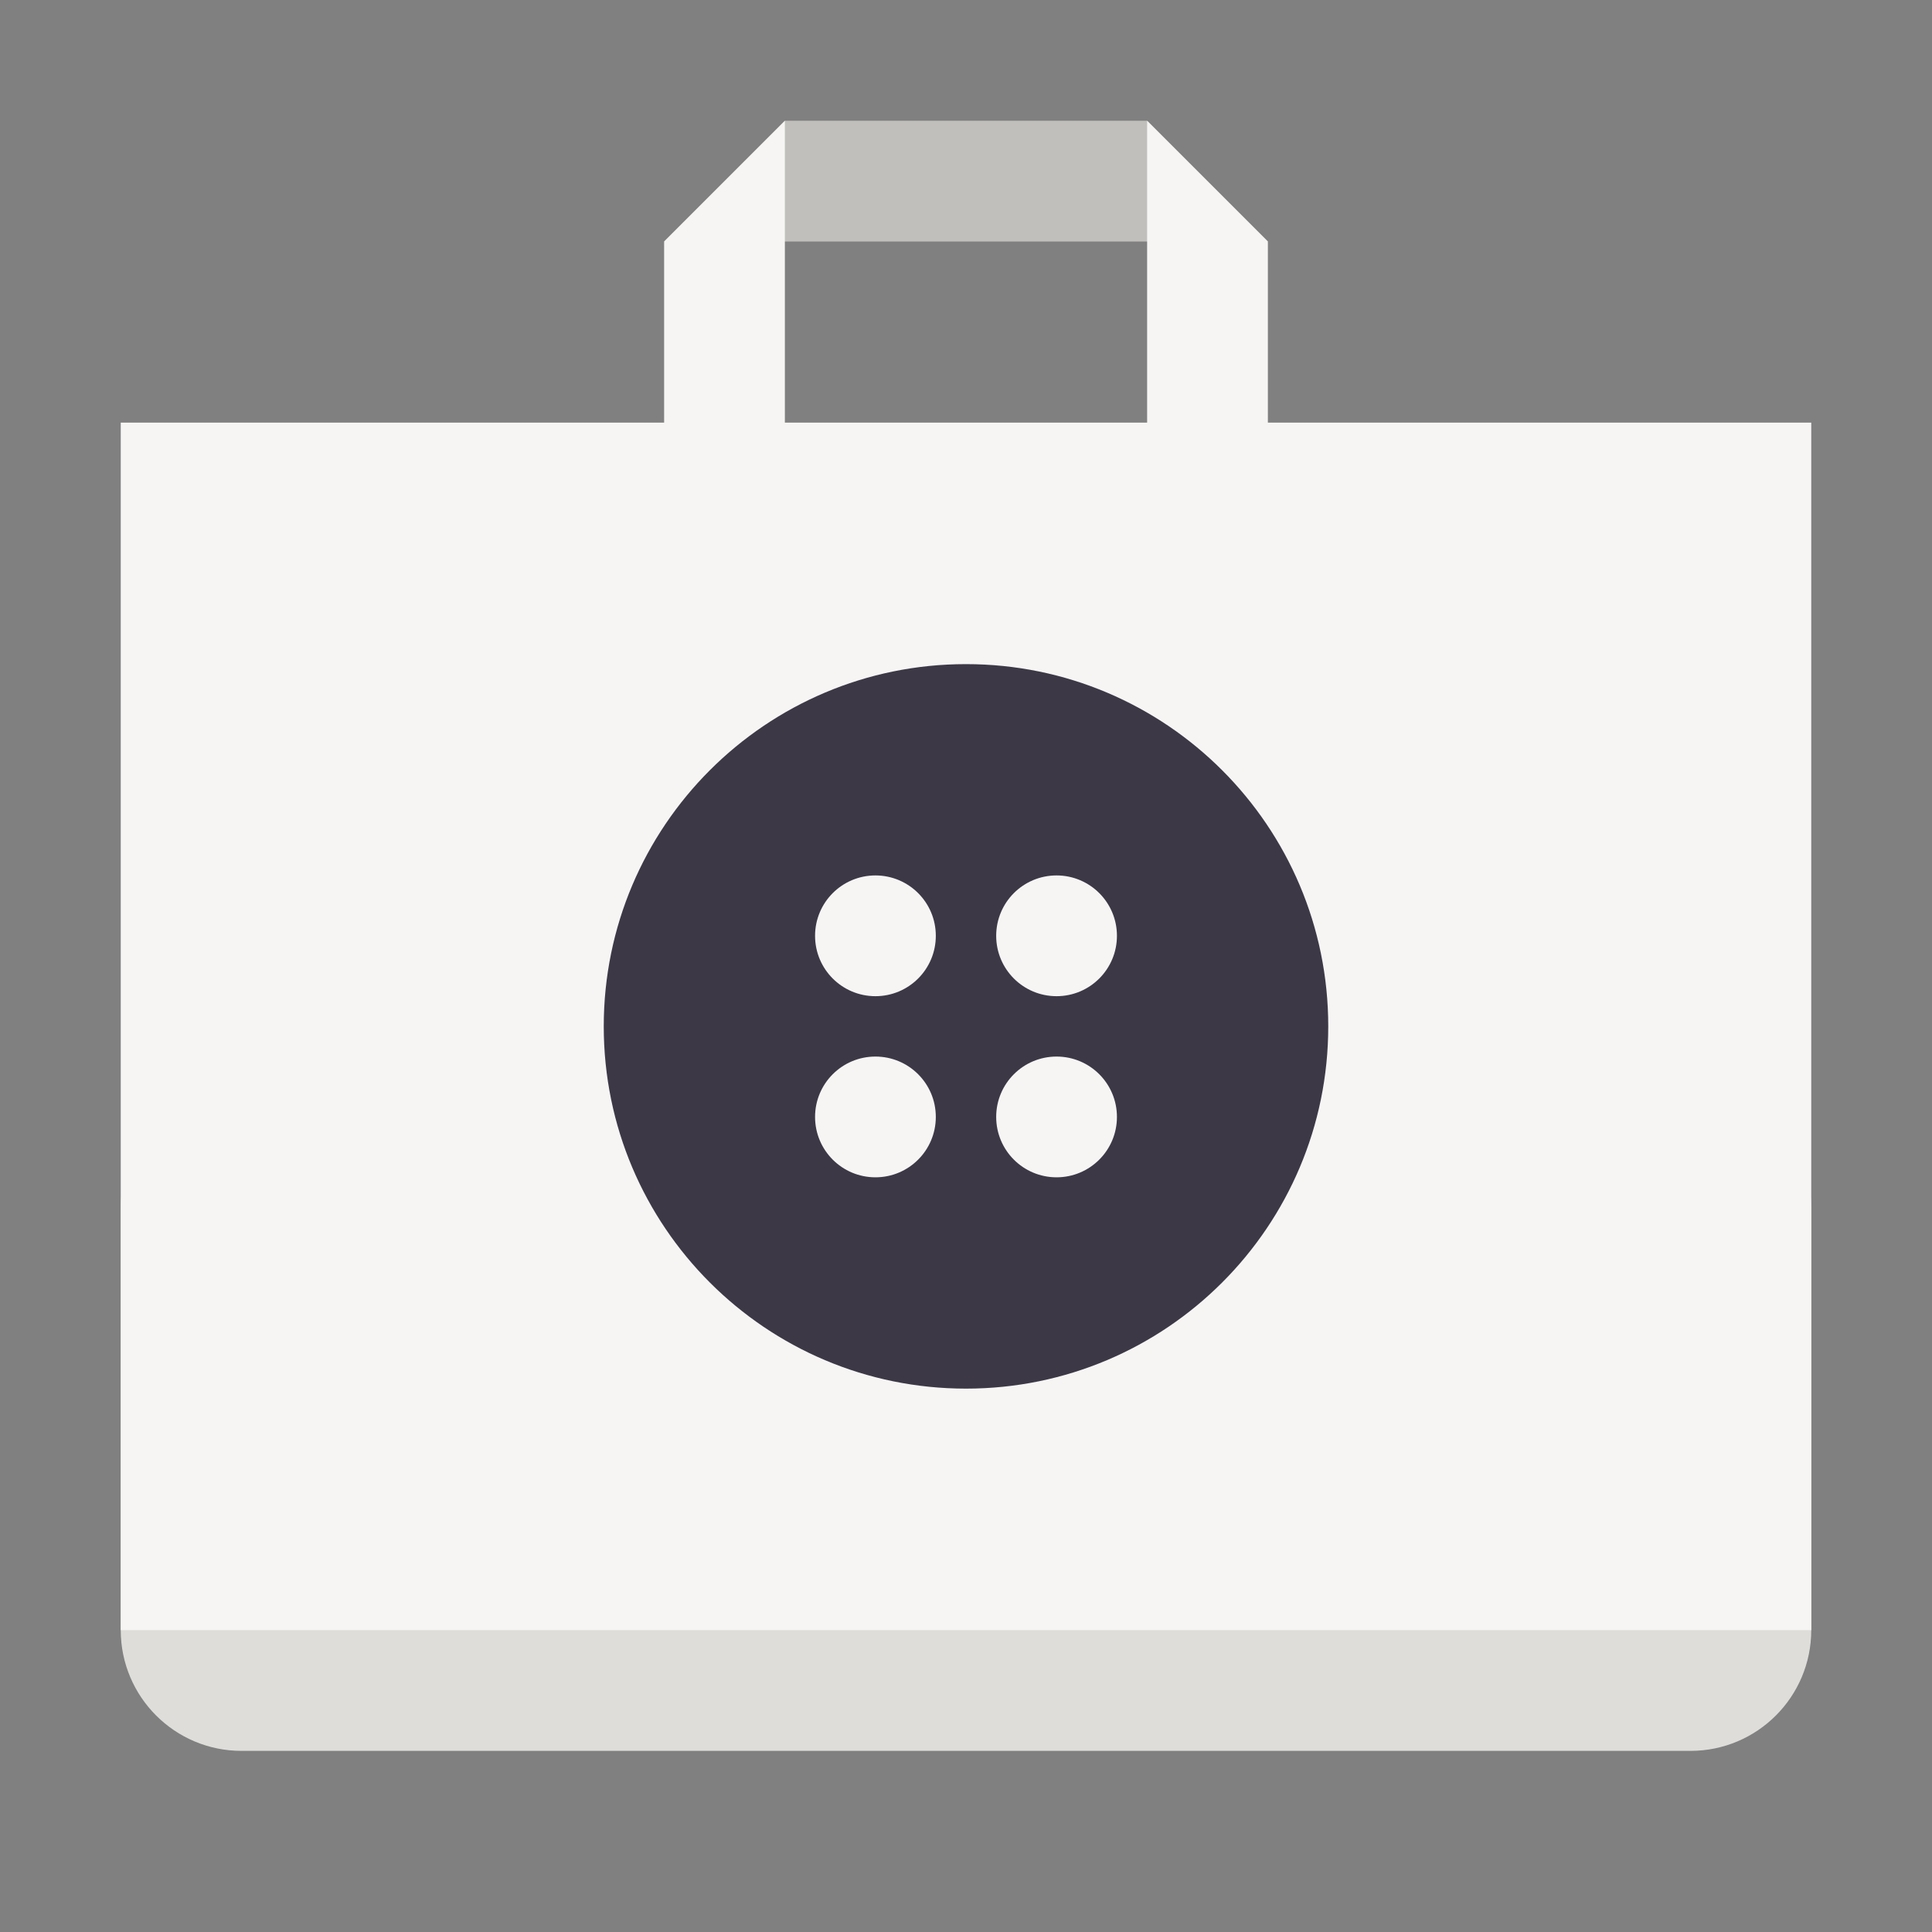 <?xml version="1.0" encoding="UTF-8"?>
<svg height="128px" viewBox="0 0 128 128" width="128px" xmlns="http://www.w3.org/2000/svg">
    <rect x="0" y="0" width="128" height="128" fill="#808080" stroke="none"/>
    <path d="m 16 72 h 96 c 4.418 0 8 3.582 8 8 v 28 c 0 4.418 -3.582 8 -8 8 h -96 c -4.418 0 -8 -3.582 -8 -8 v -28 c 0 -4.418 3.582 -8 8 -8 z m 0 0" fill="#deddda"/>
    <path d="m 8 28 h 112 v 80 h -112 z m 0 0" fill="#f6f5f4"/>
    <path d="m 88 68 c 0 13.254 -10.746 24 -24 24 s -24 -10.746 -24 -24 s 10.746 -24 24 -24 s 24 10.746 24 24 z m 0 0" fill="#3d3846"/>
    <g fill="#f6f5f4">
        <path d="m 62 62 c 0 2.211 -1.789 4 -4 4 s -4 -1.789 -4 -4 s 1.789 -4 4 -4 s 4 1.789 4 4 z m 0 0"/>
        <path d="m 74 62 c 0 2.211 -1.789 4 -4 4 s -4 -1.789 -4 -4 s 1.789 -4 4 -4 s 4 1.789 4 4 z m 0 0"/>
        <path d="m 62 74 c 0 2.211 -1.789 4 -4 4 s -4 -1.789 -4 -4 s 1.789 -4 4 -4 s 4 1.789 4 4 z m 0 0"/>
        <path d="m 74 74 c 0 2.211 -1.789 4 -4 4 s -4 -1.789 -4 -4 s 1.789 -4 4 -4 s 4 1.789 4 4 z m 0 0"/>
    </g>
    <path d="m 44 16 l 8 -8 h 24 l 8 8 z m 0 0" fill="#c0bfbc"/>
    <path d="m 52 8 l -8 8 v 16 h 8 z m 0 0" fill="#f6f5f4"/>
    <path d="m 76 8 l 8 8 v 16 h -8 z m 0 0" fill="#f6f5f4"/>
</svg>

